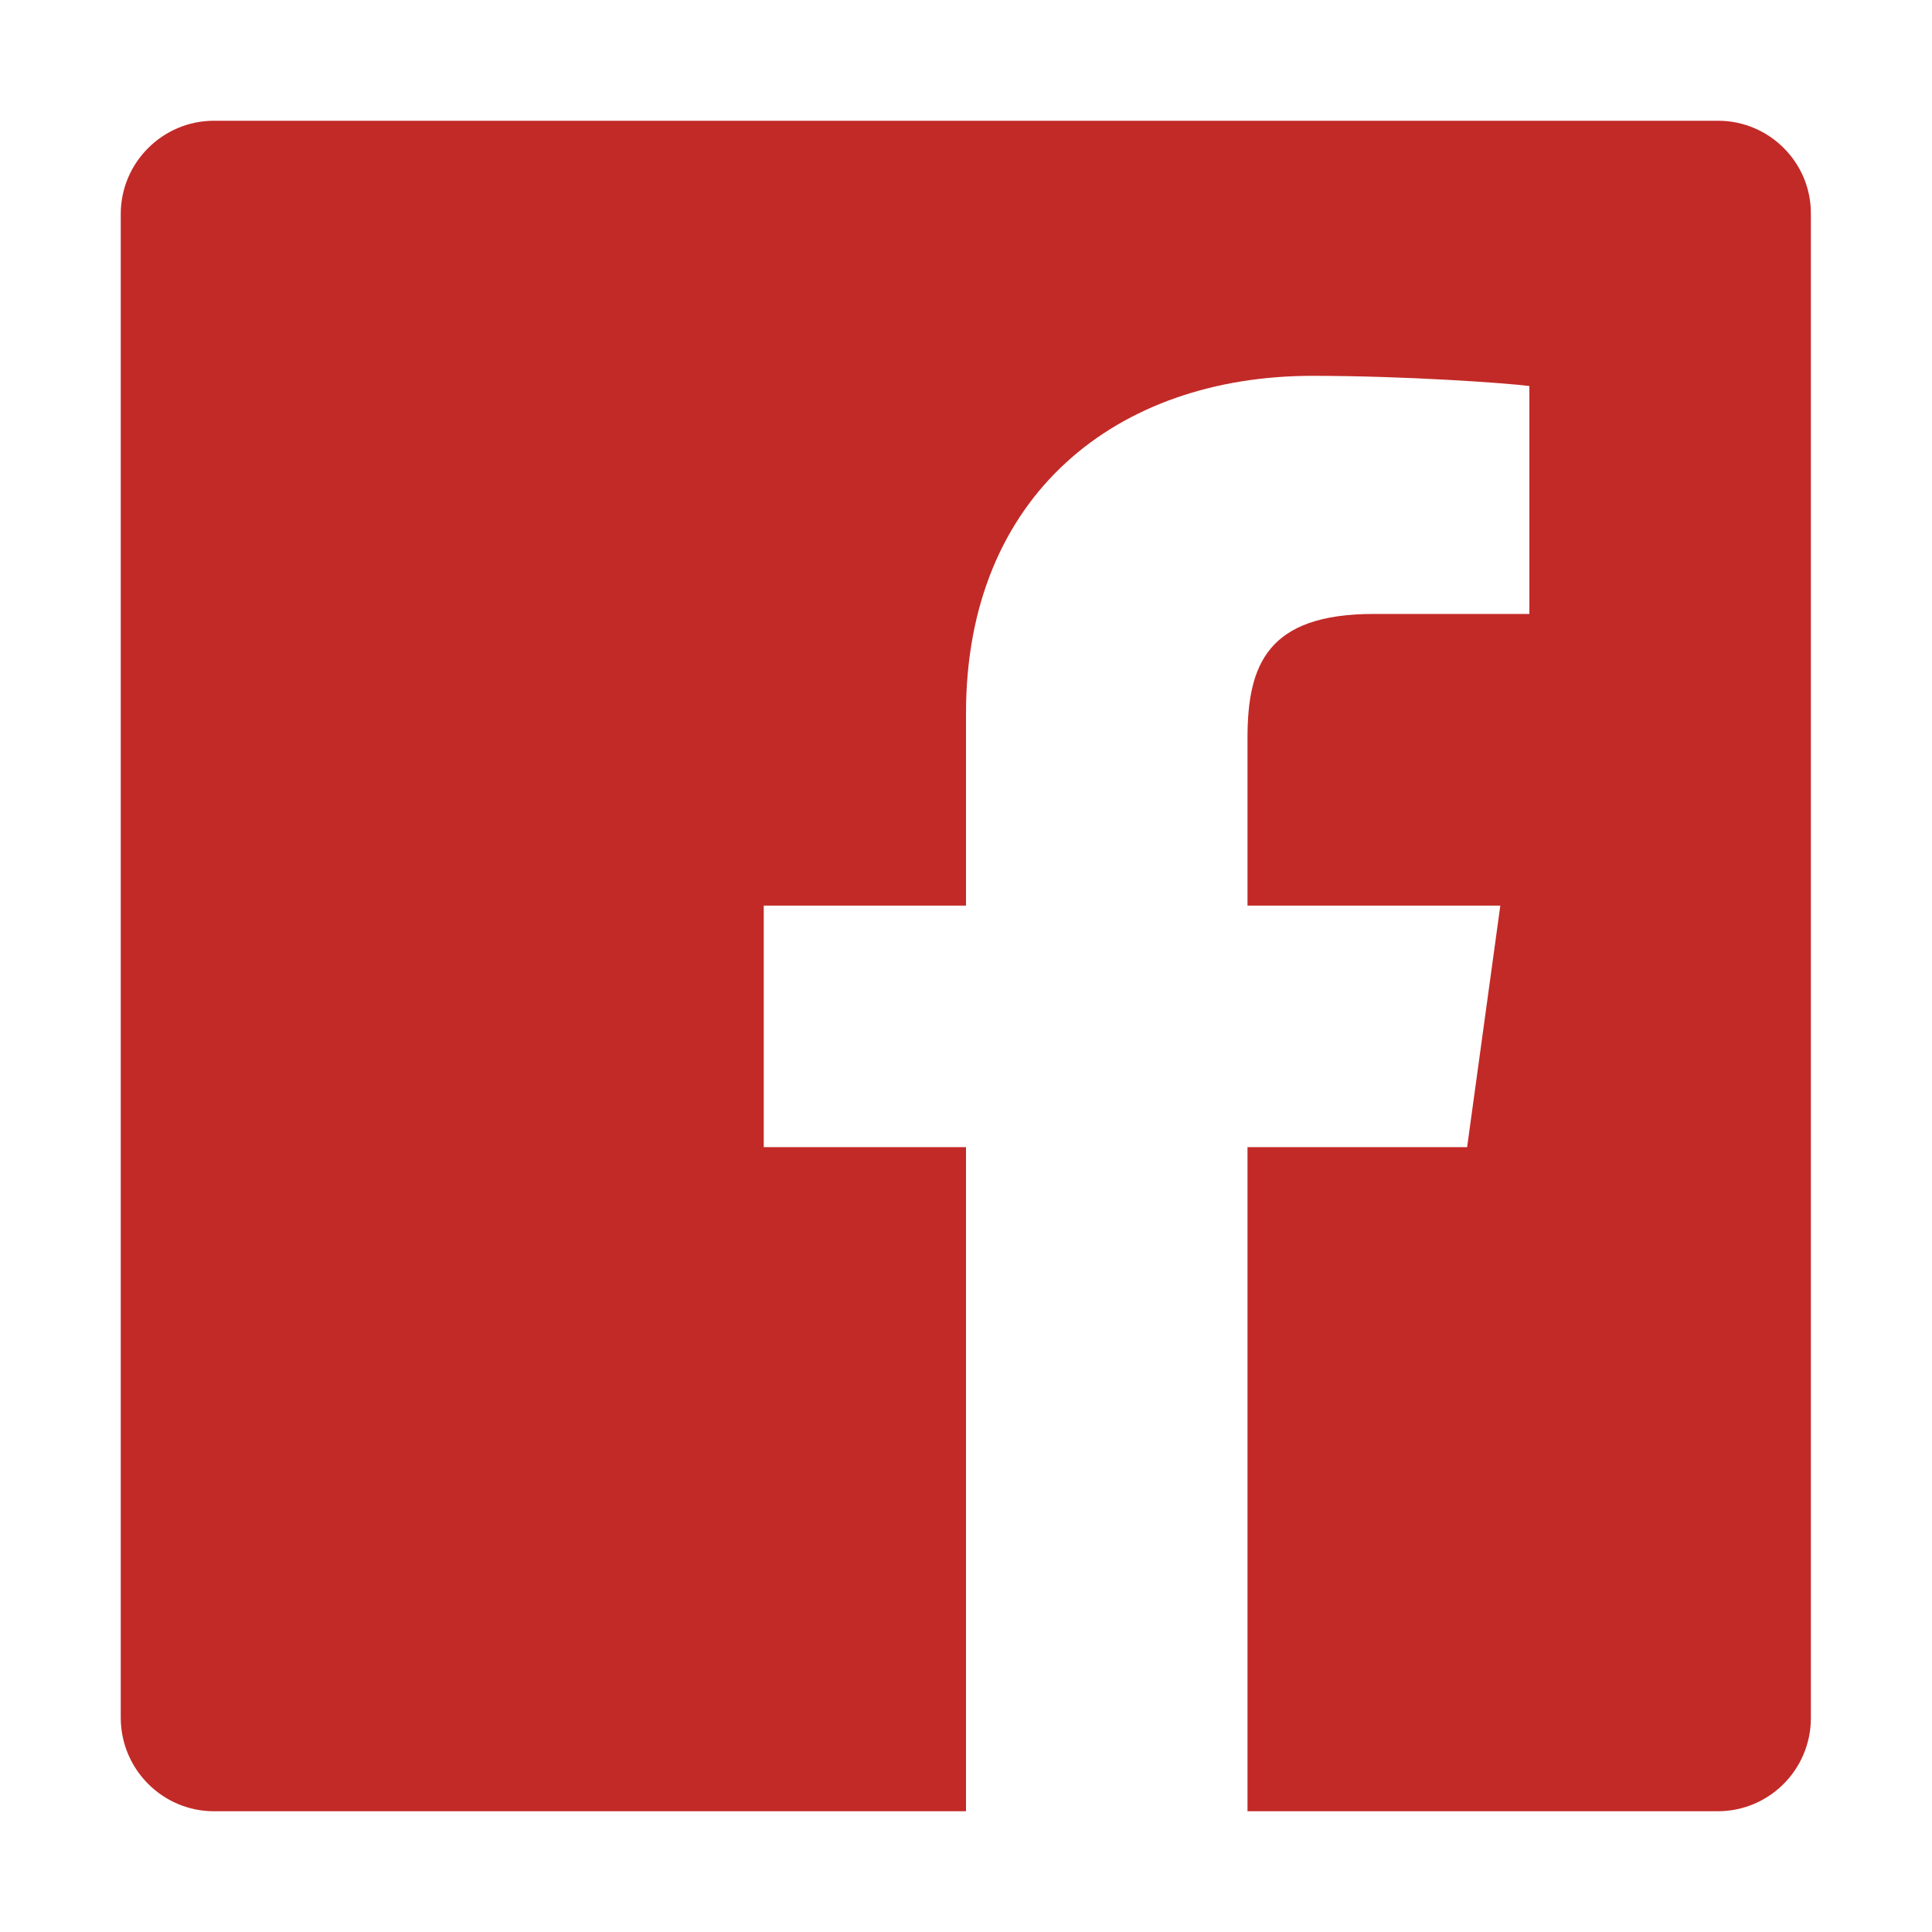 <?xml version="1.0" encoding="utf-8"?>
<!-- Generator: Adobe Illustrator 19.0.0, SVG Export Plug-In . SVG Version: 6.00 Build 0)  -->
<svg version="1.1" id="Layer_1" xmlns="http://www.w3.org/2000/svg" xmlns:xlink="http://www.w3.org/1999/xlink" x="0px" y="0px"
	 viewBox="-49 141 512 512" style="enable-background:new -49 141 512 512;" xml:space="preserve">
<style type="text/css">
	.st0{fill:#C22A27;}
</style>
<title>ionicons-v5_logos</title>
<path class="st0" d="M406.3,173H7.7C-5.9,173-17,184.1-17,197.7v398.5C-17,609.9-5.9,621,7.7,621H207V445h-53.6v-64H207v-51
	c0-57.9,40.1-89.4,91.8-89.4c24.7,0,51.3,1.9,57.5,2.7v60.4h-41.2c-28.1,0-33.5,13.3-33.5,32.9V381h67l-8.8,64h-58.2v176h124.6
	c13.7,0,24.7-11.1,24.7-24.7V197.7C431,184.1,419.9,173,406.3,173z"/>
</svg>
